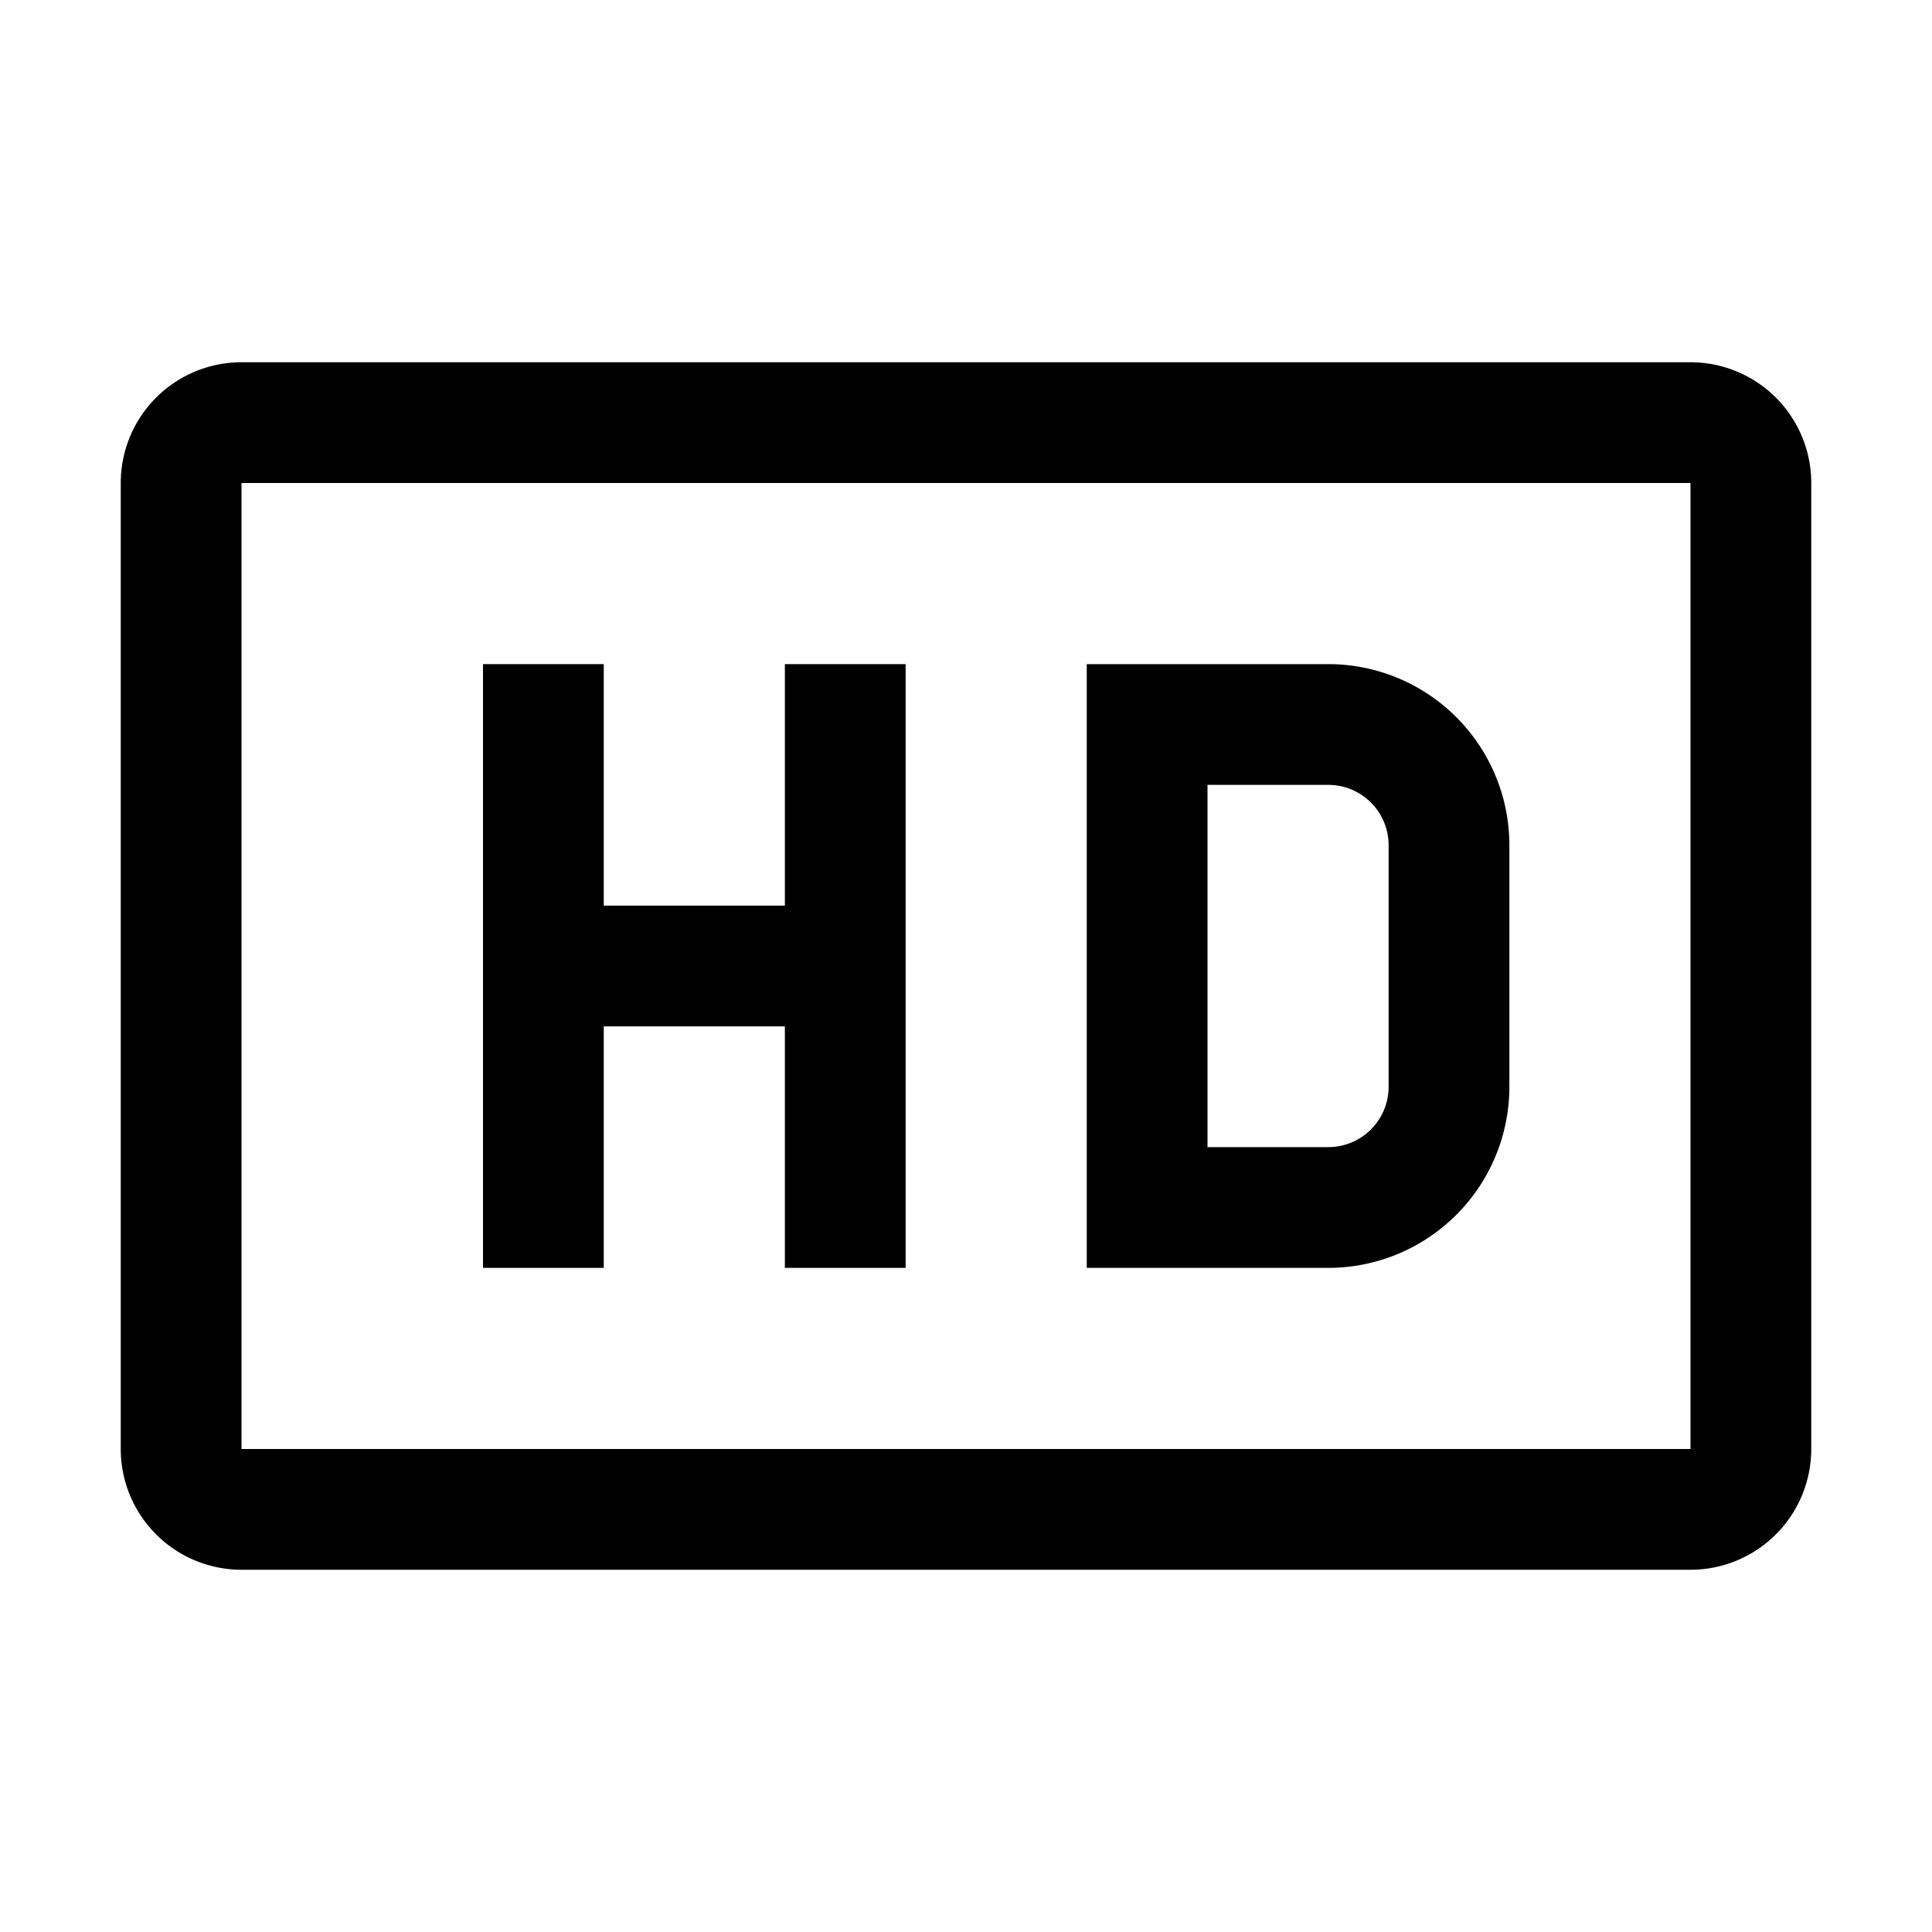 <svg xmlns="http://www.w3.org/2000/svg" viewBox="0 0 32 32" fill="currentColor"><defs/><title>HD</title><path d="M28,6H4A2,2,0,0,0,2,8V24a2,2,0,0,0,2,2H28a2,2,0,0,0,2-2V8A2,2,0,0,0,28,6ZM4,24V8H28V24Z"/><path d="M22,11H18V21h4a3,3,0,0,0,3-3V14A3,3,0,0,0,22,11Zm1,7a1,1,0,0,1-1,1H20V13h2a1,1,0,0,1,1,1Z"/><polygon points="13 11 13 15 10 15 10 11 8 11 8 21 10 21 10 17 13 17 13 21 15 21 15 11 13 11"/><rect id="_Transparent_Rectangle_" data-name="&lt;Transparent Rectangle&gt;" class="cls-1" width="32" height="32" style="fill:none"/></svg>